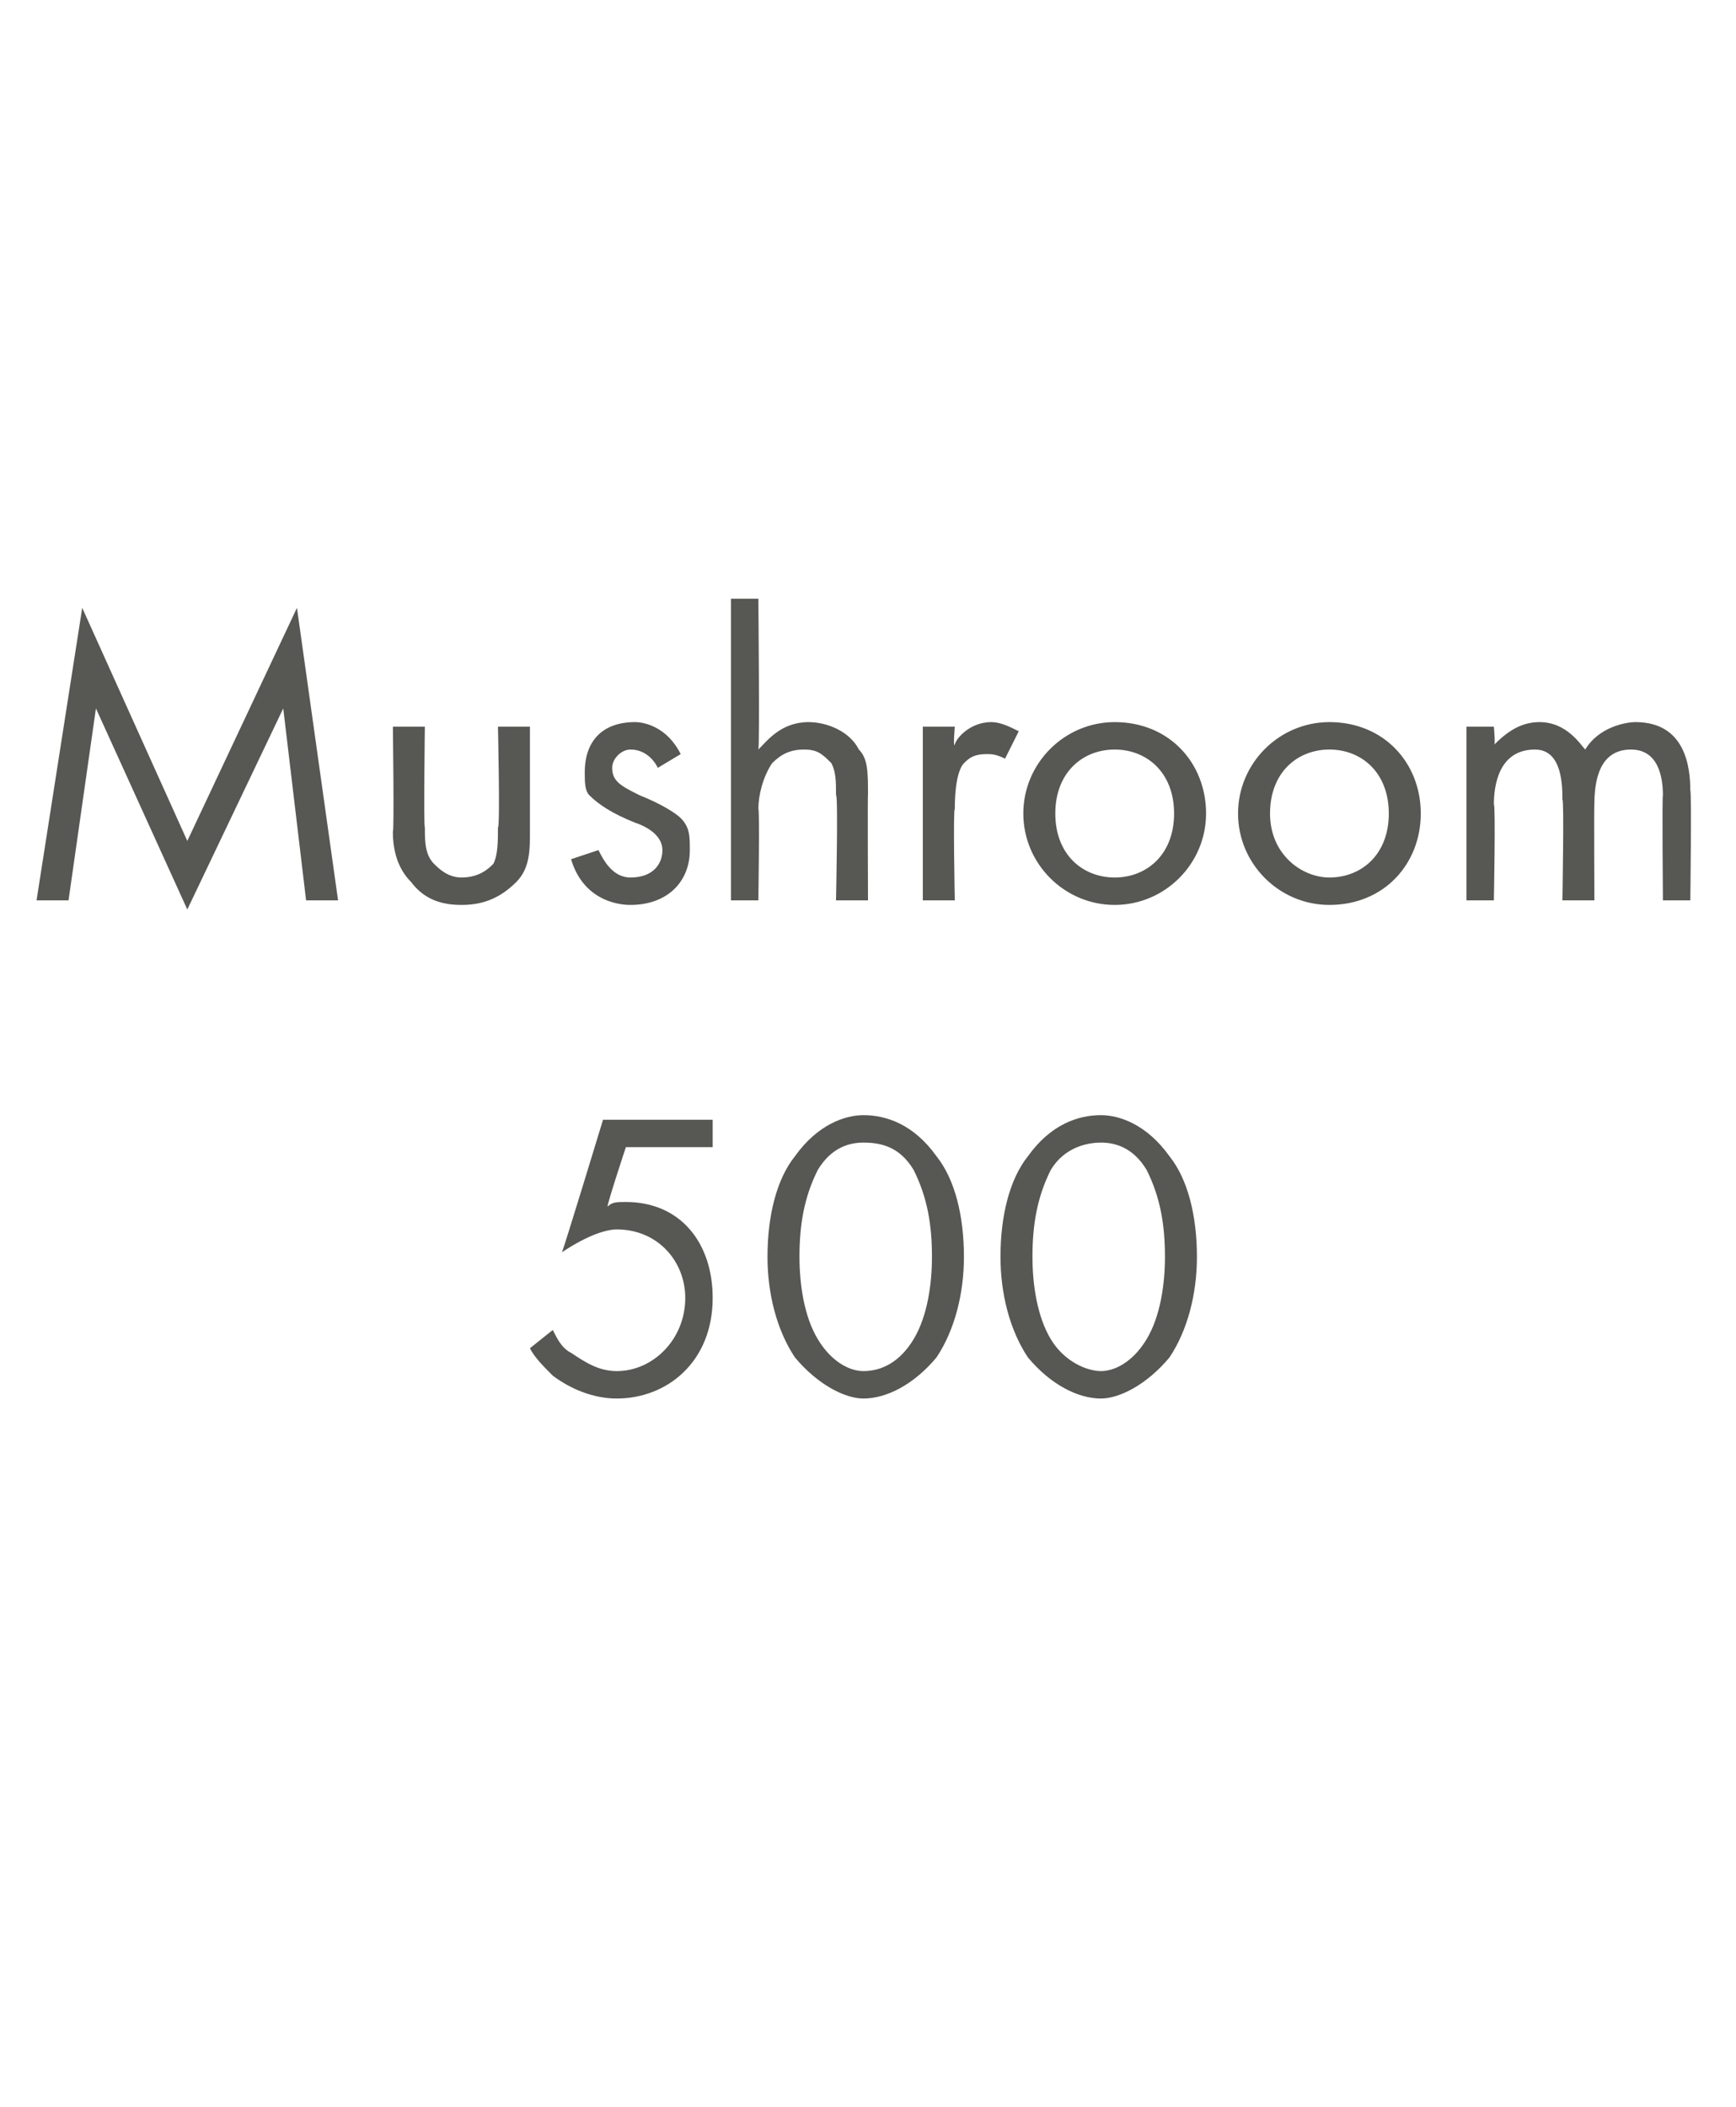 <?xml version="1.0" standalone="no"?><!DOCTYPE svg PUBLIC "-//W3C//DTD SVG 1.1//EN" "http://www.w3.org/Graphics/SVG/1.1/DTD/svg11.dtd"><svg xmlns="http://www.w3.org/2000/svg" version="1.1" width="38px" height="46.1px" viewBox="0 -2 38 46.1" style="top:-2px">  <desc>Mushroom 500</desc>  <defs/>  <g id="Polygon361092">    <path d="M 15.6 23.1 L 13.7 23.1 C 13.7 23.1 13.28 24.37 13.3 24.4 C 13.4 24.3 13.5 24.3 13.7 24.3 C 14.9 24.3 15.6 25.2 15.6 26.4 C 15.6 27.8 14.6 28.6 13.5 28.6 C 13 28.6 12.5 28.4 12.1 28.1 C 11.9 27.9 11.7 27.7 11.6 27.5 C 11.6 27.5 12.1 27.1 12.1 27.1 C 12.2 27.3 12.3 27.5 12.5 27.6 C 12.8 27.8 13.1 28 13.5 28 C 14.3 28 15 27.3 15 26.4 C 15 25.6 14.4 24.9 13.5 24.9 C 13.3 24.9 12.9 25 12.3 25.4 C 12.33 25.36 13.2 22.5 13.2 22.5 L 15.6 22.5 L 15.6 23.1 Z M 17.4 27.7 C 17 27.1 16.8 26.3 16.8 25.5 C 16.8 24.6 17 23.8 17.4 23.3 C 17.9 22.6 18.5 22.4 18.9 22.4 C 19.4 22.4 20 22.6 20.5 23.3 C 20.9 23.8 21.1 24.6 21.1 25.5 C 21.1 26.3 20.9 27.1 20.5 27.7 C 20 28.3 19.4 28.6 18.9 28.6 C 18.5 28.6 17.9 28.3 17.4 27.7 Z M 17.9 23.6 C 17.6 24.2 17.5 24.8 17.5 25.5 C 17.5 26.1 17.6 26.8 17.9 27.3 C 18.2 27.8 18.6 28 18.9 28 C 19.3 28 19.7 27.8 20 27.3 C 20.3 26.8 20.4 26.1 20.4 25.5 C 20.4 24.8 20.3 24.2 20 23.6 C 19.7 23.1 19.3 23 18.9 23 C 18.6 23 18.2 23.1 17.9 23.6 Z M 22.5 27.7 C 22.1 27.1 21.9 26.3 21.9 25.5 C 21.9 24.6 22.1 23.8 22.5 23.3 C 23 22.6 23.6 22.4 24.1 22.4 C 24.5 22.4 25.1 22.6 25.6 23.3 C 26 23.8 26.2 24.6 26.2 25.5 C 26.2 26.3 26 27.1 25.6 27.7 C 25.1 28.3 24.5 28.6 24.1 28.6 C 23.6 28.6 23 28.3 22.5 27.7 Z M 23 23.6 C 22.7 24.2 22.6 24.8 22.6 25.5 C 22.6 26.1 22.7 26.8 23 27.3 C 23.3 27.8 23.8 28 24.1 28 C 24.4 28 24.8 27.8 25.1 27.3 C 25.4 26.8 25.5 26.1 25.5 25.5 C 25.5 24.8 25.4 24.2 25.1 23.6 C 24.8 23.1 24.4 23 24.1 23 C 23.8 23 23.3 23.1 23 23.6 Z " stroke="none" fill="#575753"/>  </g>  <g id="Polygon361091">    <path d="M 0.8 17.7 L 1.8 11.3 L 4.1 16.4 L 6.5 11.3 L 7.4 17.7 L 6.7 17.7 L 6.2 13.5 L 4.1 17.9 L 2.1 13.5 L 1.5 17.7 L 0.8 17.7 Z M 9.3 16.1 C 9.3 16.4 9.3 16.7 9.5 16.9 C 9.6 17 9.8 17.2 10.1 17.2 C 10.5 17.2 10.7 17 10.8 16.9 C 10.9 16.7 10.9 16.4 10.9 16.1 C 10.95 16.11 10.9 13.9 10.9 13.9 L 11.6 13.9 C 11.6 13.9 11.6 16.18 11.6 16.2 C 11.6 16.6 11.6 17 11.3 17.3 C 10.9 17.7 10.5 17.8 10.1 17.8 C 9.7 17.8 9.3 17.7 9 17.3 C 8.7 17 8.6 16.6 8.6 16.2 C 8.63 16.18 8.6 13.9 8.6 13.9 L 9.3 13.9 C 9.3 13.9 9.27 16.11 9.3 16.1 Z M 14.4 14.8 C 14.3 14.6 14.1 14.4 13.8 14.4 C 13.6 14.4 13.4 14.6 13.4 14.8 C 13.4 15.1 13.6 15.2 14 15.4 C 14.5 15.6 14.8 15.8 14.9 15.9 C 15.1 16.1 15.1 16.3 15.1 16.6 C 15.1 17.3 14.6 17.8 13.8 17.8 C 13.7 17.8 12.8 17.8 12.5 16.8 C 12.5 16.8 13.1 16.6 13.1 16.6 C 13.2 16.8 13.4 17.2 13.8 17.2 C 14.3 17.2 14.5 16.9 14.5 16.6 C 14.5 16.3 14.2 16.1 13.9 16 C 13.4 15.8 13.1 15.6 12.9 15.4 C 12.8 15.3 12.8 15.1 12.8 14.9 C 12.8 14.2 13.2 13.8 13.9 13.8 C 14.1 13.8 14.6 13.9 14.9 14.5 C 14.9 14.5 14.4 14.8 14.4 14.8 Z M 16 11.1 L 16.6 11.1 C 16.6 11.1 16.63 14.36 16.6 14.4 C 16.8 14.2 17.1 13.8 17.7 13.8 C 18.1 13.8 18.6 14 18.8 14.4 C 19 14.6 19 14.9 19 15.4 C 18.99 15.35 19 17.7 19 17.7 L 18.3 17.7 C 18.3 17.7 18.35 15.37 18.3 15.4 C 18.3 15.1 18.3 14.9 18.2 14.7 C 18 14.5 17.9 14.4 17.6 14.4 C 17.3 14.4 17.1 14.5 16.9 14.7 C 16.7 15 16.6 15.4 16.6 15.7 C 16.63 15.71 16.6 17.7 16.6 17.7 L 16 17.7 L 16 11.1 Z M 20.2 13.9 L 20.9 13.9 C 20.9 13.9 20.86 14.34 20.9 14.3 C 20.9 14.2 21.2 13.8 21.7 13.8 C 21.9 13.8 22.1 13.9 22.3 14 C 22.3 14 22 14.6 22 14.6 C 21.8 14.5 21.7 14.5 21.6 14.5 C 21.3 14.5 21.2 14.6 21.1 14.7 C 21 14.8 20.9 15.1 20.9 15.7 C 20.86 15.7 20.9 17.7 20.9 17.7 L 20.2 17.7 L 20.2 13.9 Z M 22.4 15.8 C 22.4 14.7 23.3 13.8 24.4 13.8 C 25.6 13.8 26.4 14.7 26.4 15.8 C 26.4 16.9 25.5 17.8 24.4 17.8 C 23.3 17.8 22.4 16.9 22.4 15.8 Z M 23.1 15.8 C 23.1 16.7 23.7 17.2 24.4 17.2 C 25.1 17.2 25.7 16.7 25.7 15.8 C 25.7 14.9 25.1 14.4 24.4 14.4 C 23.7 14.4 23.1 14.9 23.1 15.8 Z M 27.1 15.8 C 27.1 14.7 28 13.8 29.1 13.8 C 30.3 13.8 31.1 14.7 31.1 15.8 C 31.1 16.9 30.3 17.8 29.1 17.8 C 28 17.8 27.1 16.9 27.1 15.8 Z M 27.8 15.8 C 27.8 16.7 28.5 17.2 29.1 17.2 C 29.8 17.2 30.4 16.7 30.4 15.8 C 30.4 14.9 29.8 14.4 29.1 14.4 C 28.4 14.4 27.8 14.9 27.8 15.8 Z M 32.1 13.9 L 32.7 13.9 C 32.7 13.9 32.74 14.33 32.7 14.3 C 33 14 33.3 13.8 33.7 13.8 C 34.3 13.8 34.6 14.3 34.7 14.4 C 35 13.9 35.6 13.8 35.8 13.8 C 36.9 13.8 37 14.8 37 15.3 C 37.03 15.3 37 17.7 37 17.7 L 36.4 17.7 C 36.4 17.7 36.38 15.4 36.4 15.4 C 36.4 15 36.3 14.4 35.7 14.4 C 35 14.4 34.9 15.1 34.9 15.6 C 34.89 15.59 34.9 17.7 34.9 17.7 L 34.2 17.7 C 34.2 17.7 34.24 15.45 34.2 15.5 C 34.2 15.2 34.2 14.4 33.6 14.4 C 32.8 14.4 32.7 15.2 32.7 15.6 C 32.74 15.63 32.7 17.7 32.7 17.7 L 32.1 17.7 L 32.1 13.9 Z " stroke="none" fill="#575753"/>  </g></svg>